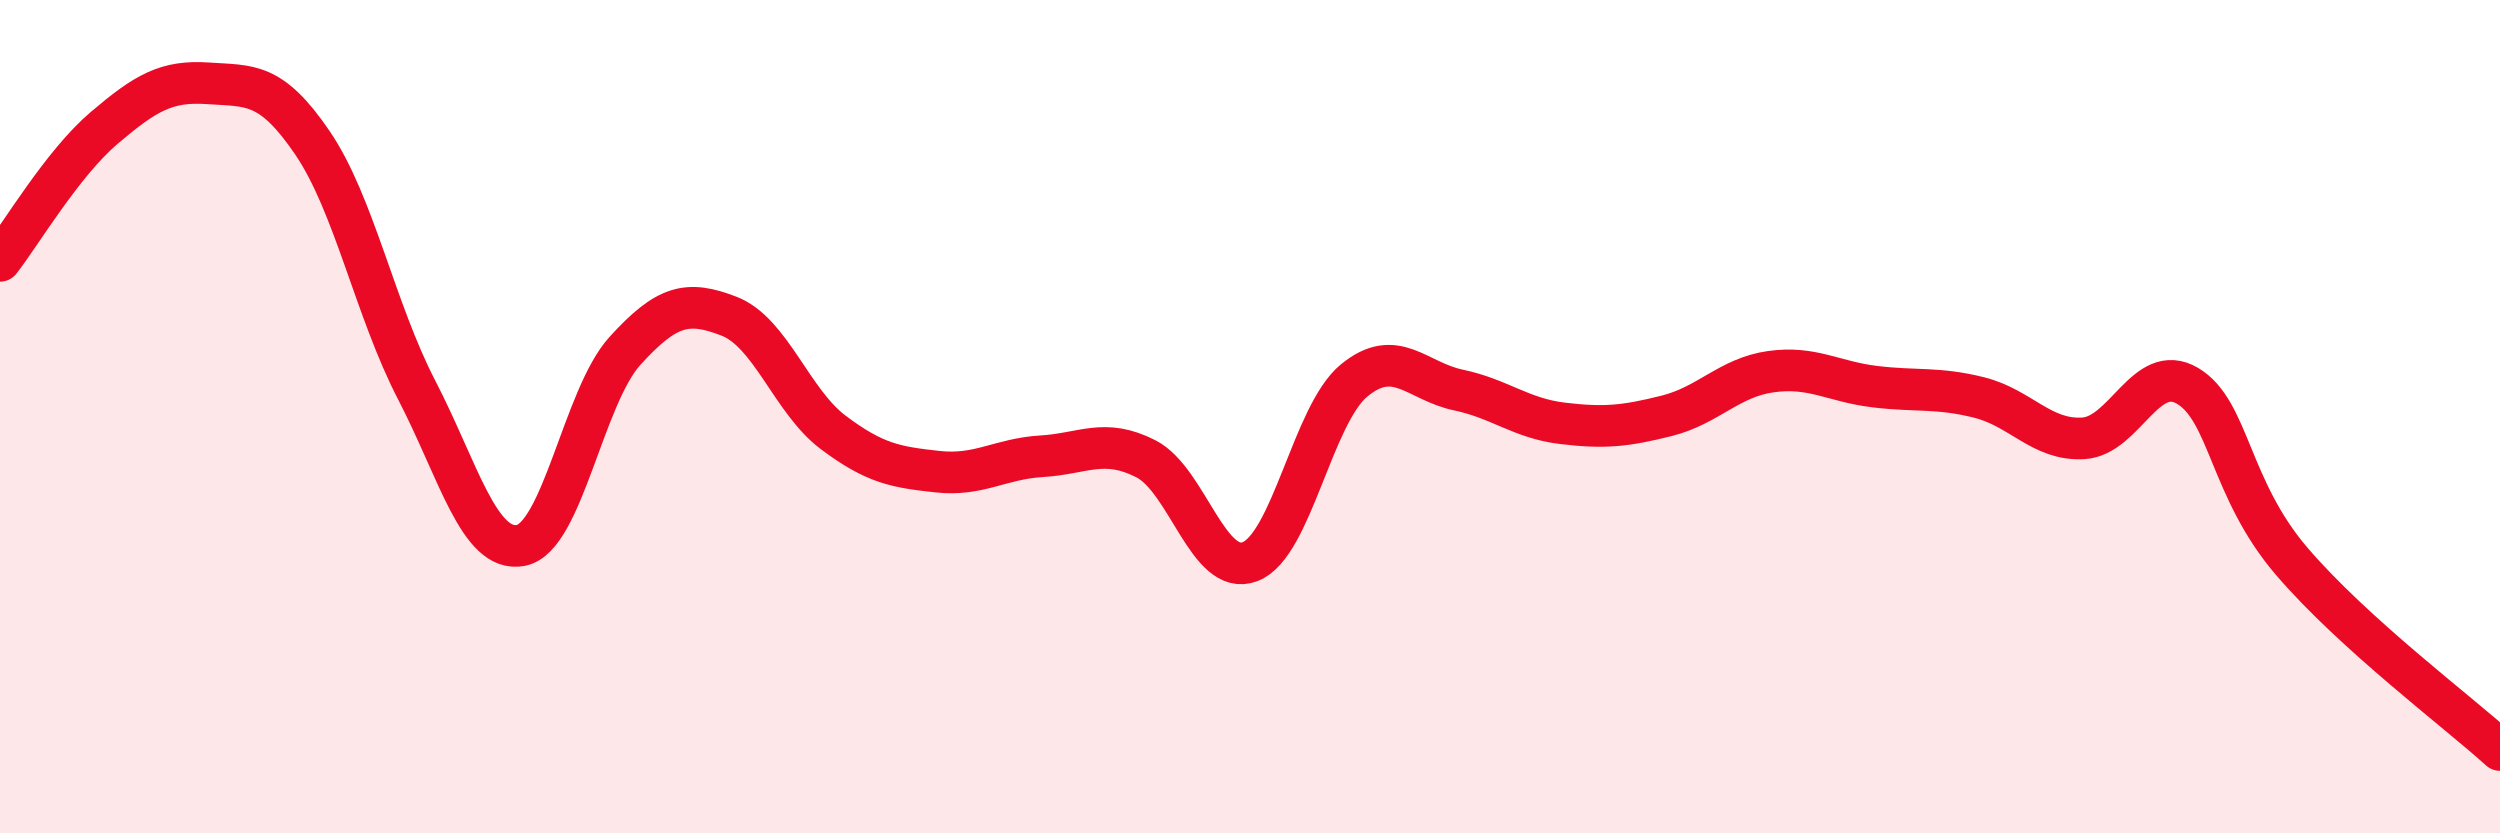 
    <svg width="60" height="20" viewBox="0 0 60 20" xmlns="http://www.w3.org/2000/svg">
      <path
        d="M 0,6.26 C 0.5,5.62 1.5,3.92 2.5,3.07 C 3.5,2.22 4,1.93 5,2 C 6,2.07 6.5,1.96 7.5,3.43 C 8.5,4.9 9,7.43 10,9.36 C 11,11.29 11.5,13.28 12.5,13.09 C 13.5,12.9 14,9.52 15,8.42 C 16,7.32 16.5,7.2 17.5,7.59 C 18.5,7.98 19,9.63 20,10.38 C 21,11.13 21.5,11.21 22.5,11.32 C 23.5,11.43 24,11.01 25,10.95 C 26,10.89 26.5,10.5 27.5,11.01 C 28.5,11.52 29,13.86 30,13.48 C 31,13.1 31.5,9.95 32.5,9.13 C 33.5,8.31 34,9.15 35,9.36 C 36,9.57 36.5,10.04 37.5,10.16 C 38.5,10.28 39,10.23 40,9.98 C 41,9.73 41.5,9.06 42.5,8.92 C 43.5,8.78 44,9.16 45,9.28 C 46,9.4 46.5,9.29 47.5,9.54 C 48.5,9.79 49,10.58 50,10.52 C 51,10.46 51.5,8.67 52.5,9.26 C 53.5,9.85 53.5,11.72 55,13.47 C 56.5,15.22 59,17.09 60,18L60 20L0 20Z"
        fill="#EB0A25"
        opacity="0.1"
        stroke-linecap="round"
        stroke-linejoin="round"
      />
      <path
        d="M 0,6.26 C 0.5,5.62 1.5,3.92 2.5,3.07 C 3.5,2.22 4,1.93 5,2 C 6,2.07 6.5,1.96 7.5,3.43 C 8.5,4.9 9,7.43 10,9.36 C 11,11.29 11.5,13.28 12.5,13.09 C 13.5,12.9 14,9.52 15,8.42 C 16,7.32 16.5,7.2 17.5,7.59 C 18.5,7.98 19,9.63 20,10.38 C 21,11.13 21.5,11.21 22.5,11.32 C 23.5,11.43 24,11.01 25,10.95 C 26,10.89 26.5,10.5 27.5,11.01 C 28.5,11.52 29,13.86 30,13.48 C 31,13.1 31.5,9.95 32.5,9.13 C 33.5,8.31 34,9.15 35,9.36 C 36,9.57 36.5,10.04 37.5,10.16 C 38.5,10.28 39,10.23 40,9.98 C 41,9.73 41.5,9.06 42.5,8.92 C 43.5,8.78 44,9.16 45,9.28 C 46,9.4 46.5,9.29 47.5,9.54 C 48.5,9.79 49,10.58 50,10.52 C 51,10.46 51.5,8.67 52.5,9.26 C 53.5,9.85 53.5,11.72 55,13.47 C 56.5,15.22 59,17.09 60,18"
        stroke="#EB0A25"
        stroke-width="1"
        fill="none"
        stroke-linecap="round"
        stroke-linejoin="round"
      />
    </svg>
  